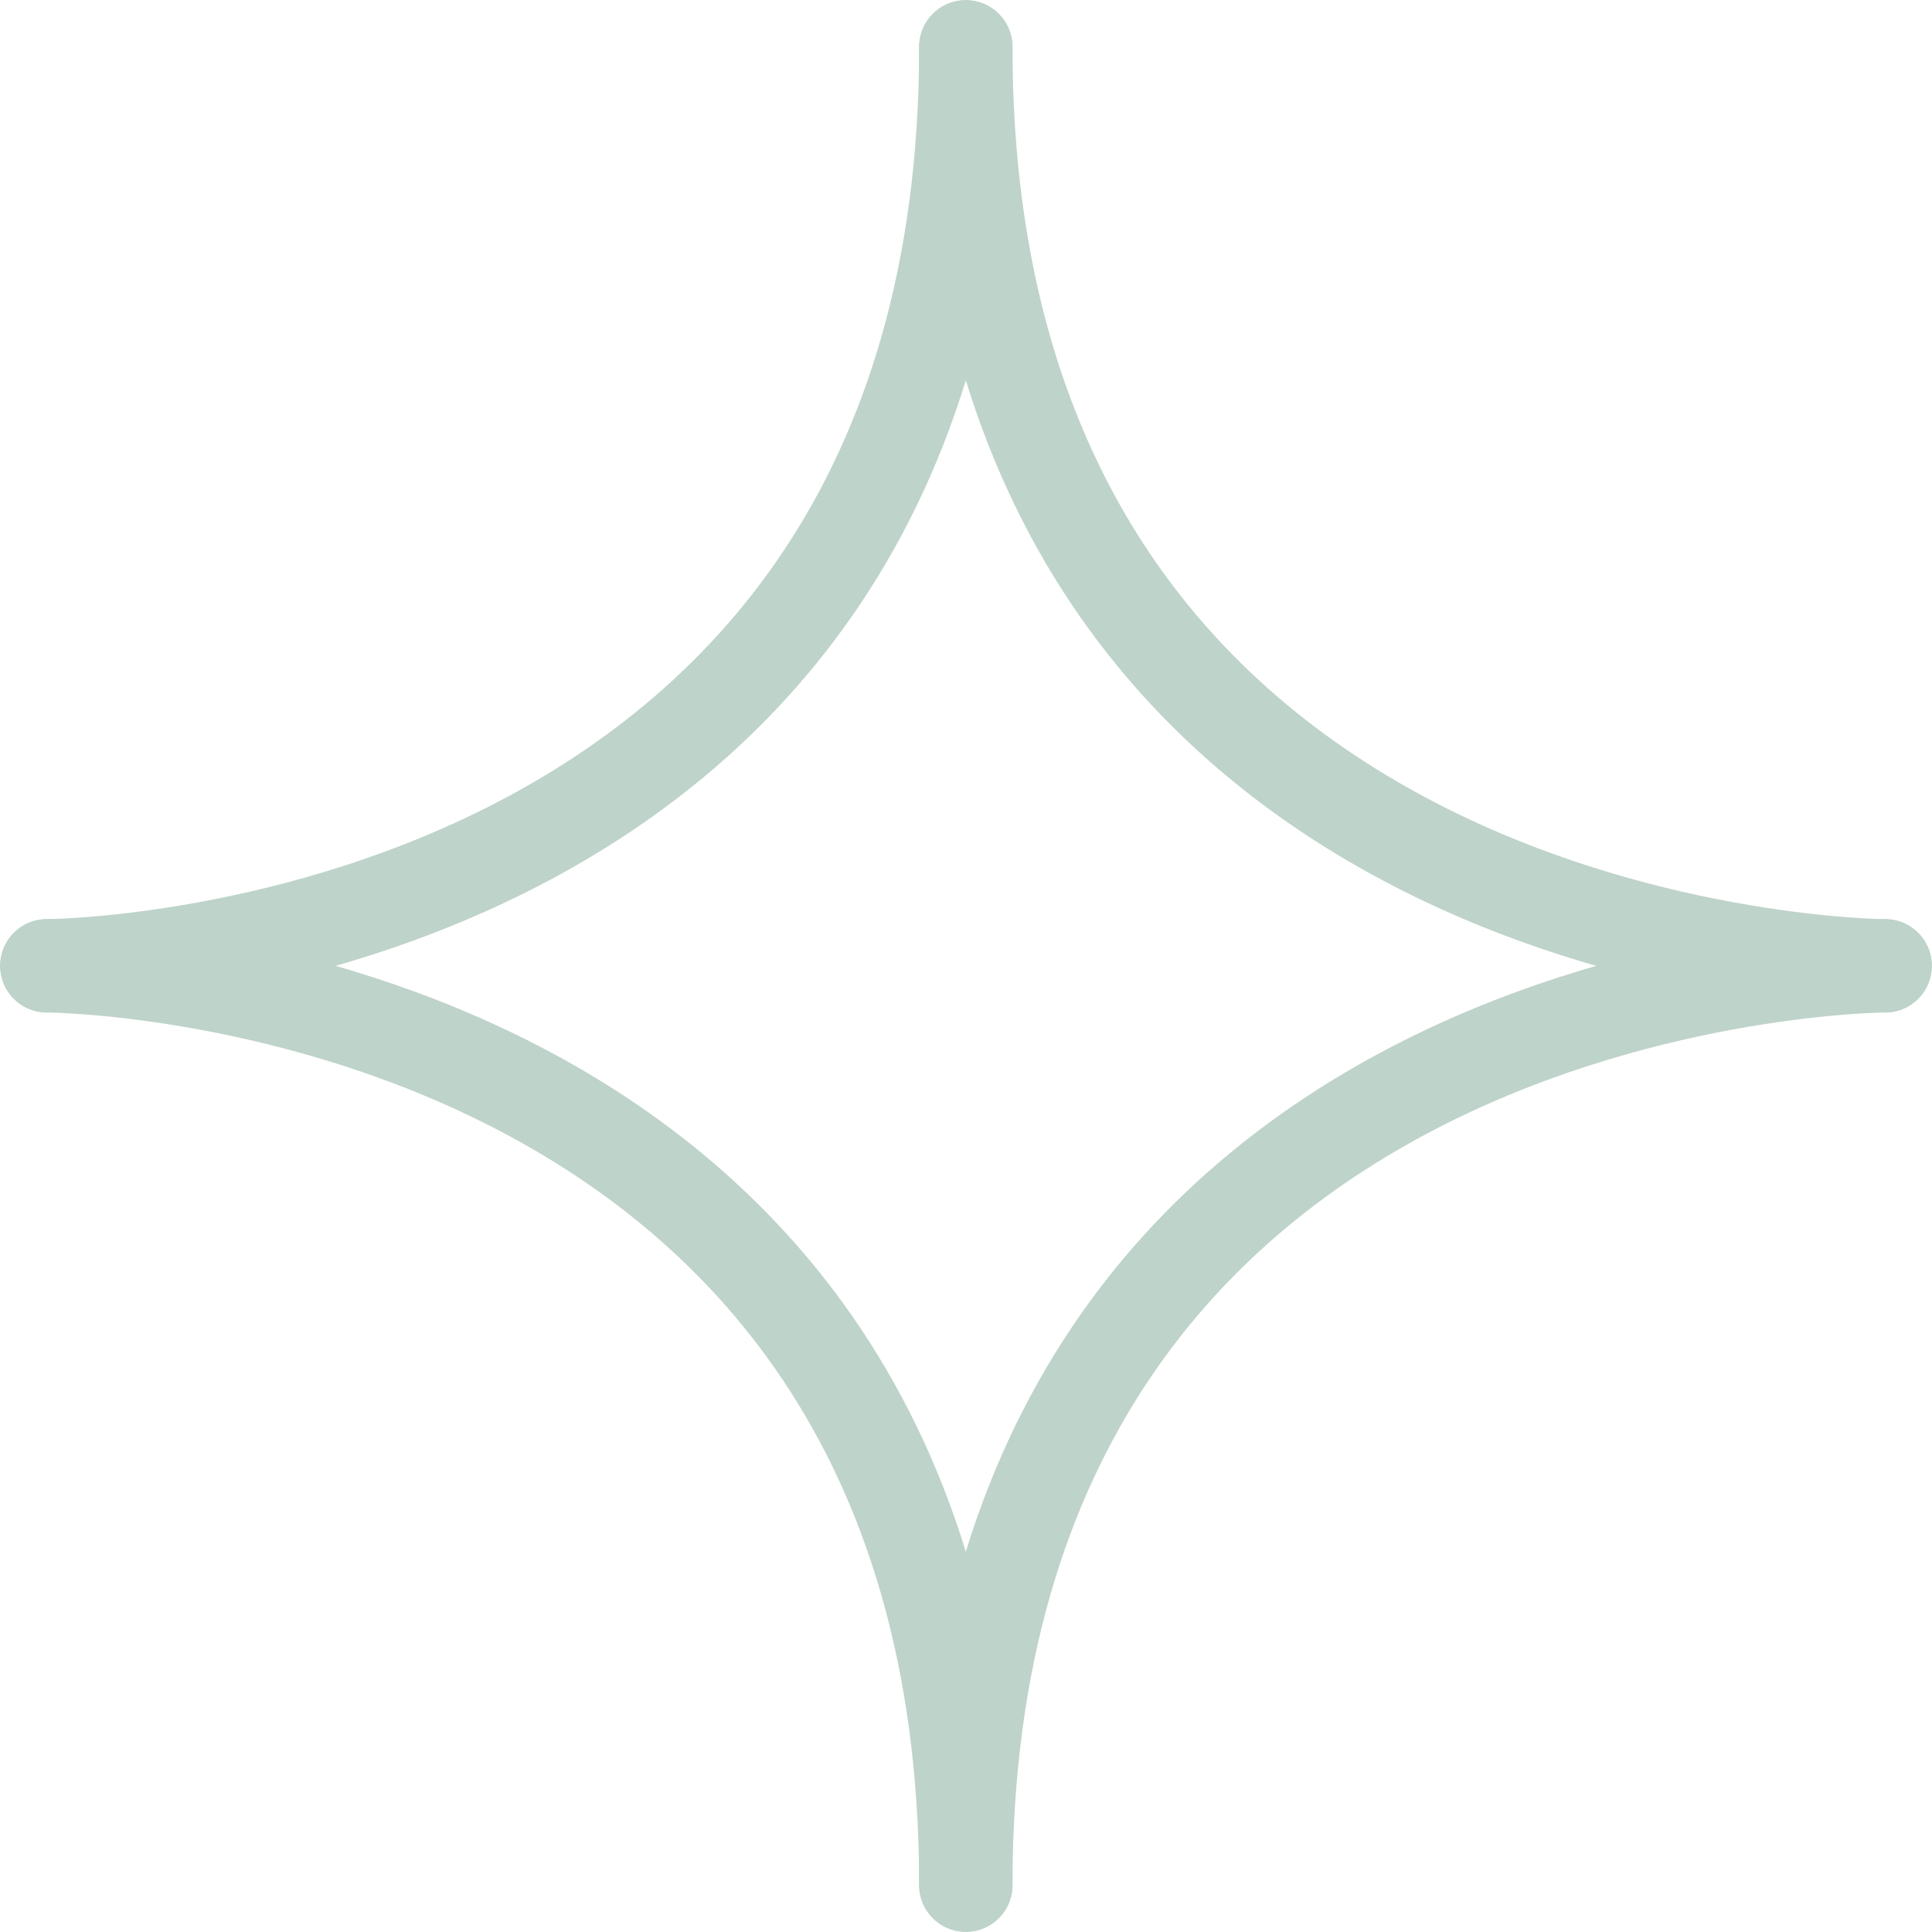 <svg xmlns="http://www.w3.org/2000/svg" viewBox="0 0 51.55 51.55">
  <defs>
    <style>
      .cls-1 {
        fill: none;
        stroke: #bed3c9;
        stroke-linecap: round;
        stroke-linejoin: round;
        stroke-width: 2.49px;
      }
    </style>
  </defs>
  <g id="Capa_2" data-name="Capa 2">
    <g id="Capa_1-2" data-name="Capa 1">
      <g>
        <path class="cls-1" d="M25.77,1.25c0,24.45,24.53,24.52,24.53,24.52"/>
        <path class="cls-1" d="M25.77,1.25c0,24.45-24.52,24.52-24.52,24.52"/>
        <path class="cls-1" d="M25.77,50.3c0-24.45-24.52-24.53-24.52-24.53"/>
        <path class="cls-1" d="M25.77,50.3c0-24.45,24.53-24.53,24.53-24.53"/>
      </g>
    </g>
  </g>
</svg>
